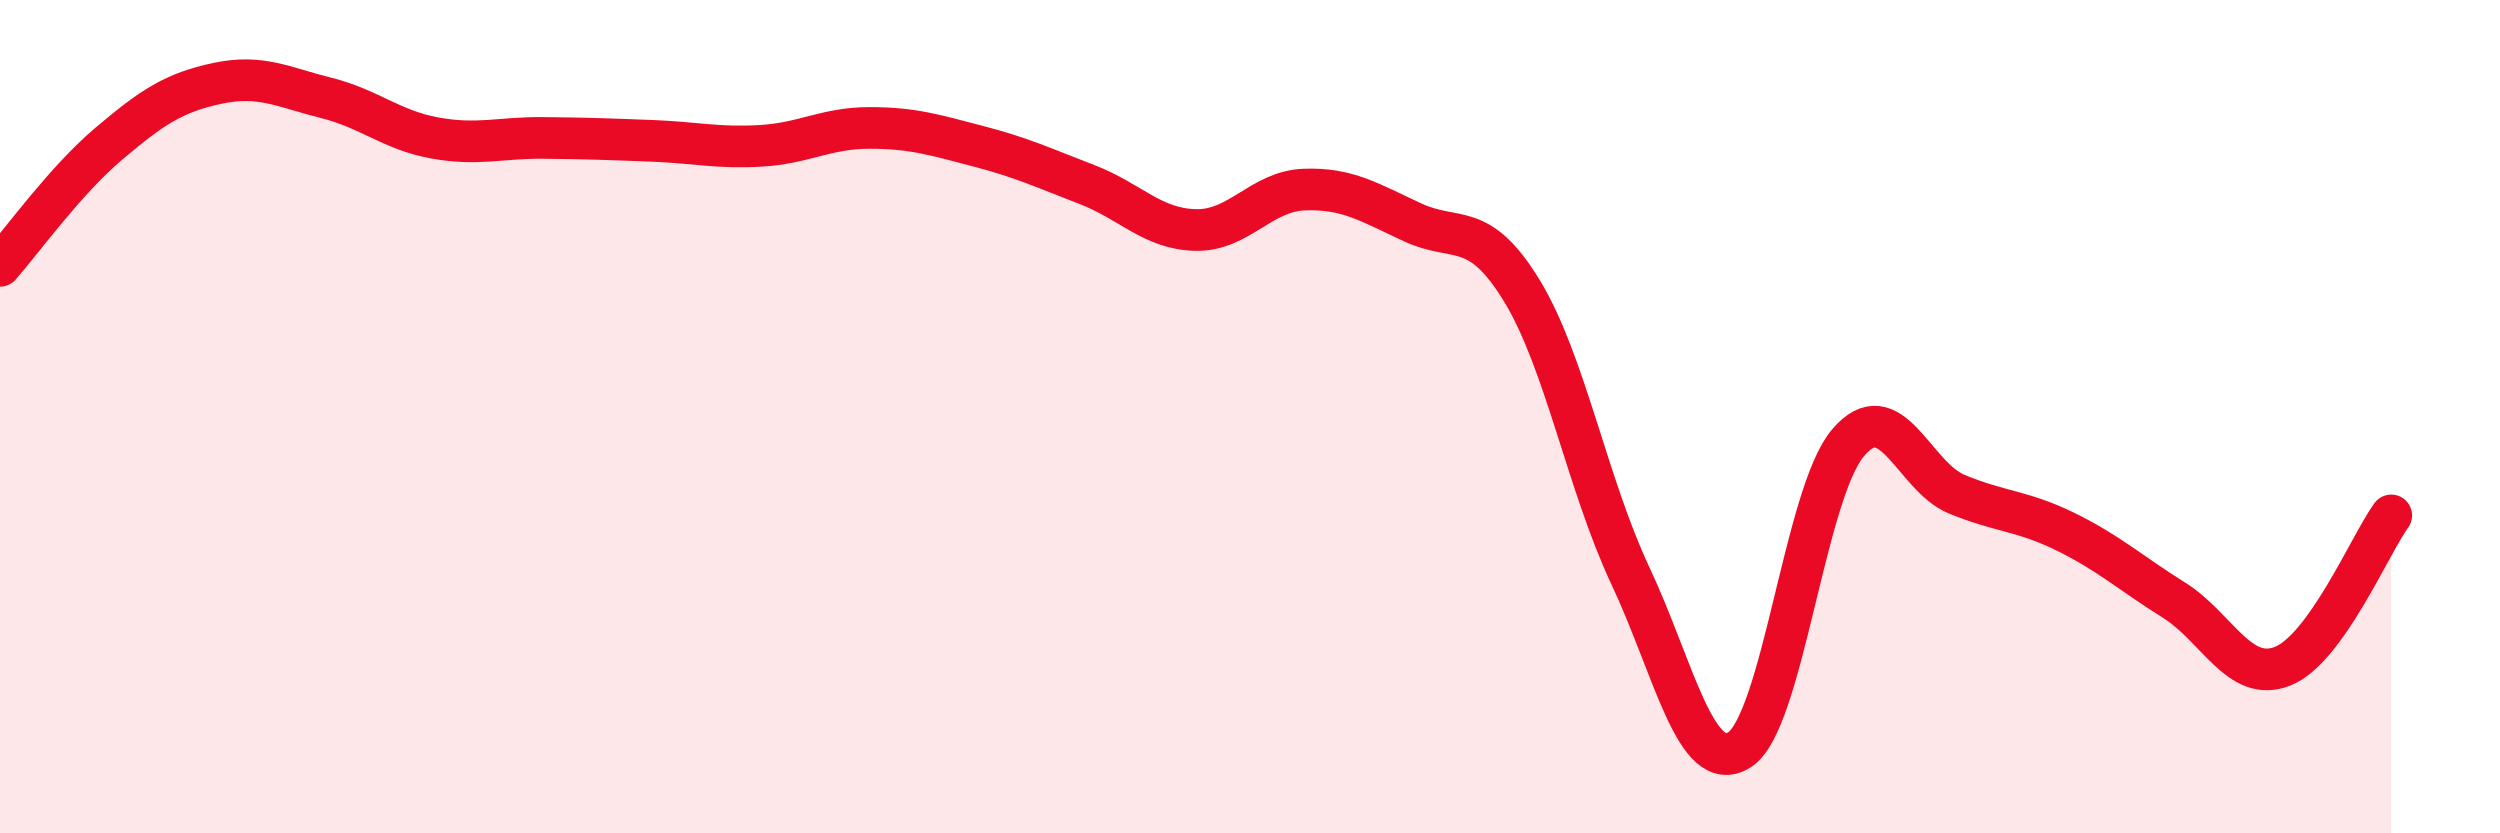 
    <svg width="60" height="20" viewBox="0 0 60 20" xmlns="http://www.w3.org/2000/svg">
      <path
        d="M 0,6.38 C 0.52,5.79 1.57,4.33 2.61,3.45 C 3.65,2.57 4.18,2.22 5.22,2 C 6.26,1.78 6.79,2.09 7.83,2.35 C 8.87,2.61 9.39,3.12 10.43,3.31 C 11.47,3.5 12,3.3 13.04,3.31 C 14.08,3.32 14.61,3.34 15.65,3.38 C 16.69,3.42 17.22,3.56 18.26,3.5 C 19.3,3.44 19.83,3.07 20.87,3.07 C 21.91,3.07 22.44,3.24 23.48,3.51 C 24.52,3.78 25.05,4.03 26.09,4.43 C 27.13,4.83 27.66,5.5 28.7,5.52 C 29.74,5.54 30.26,4.59 31.3,4.55 C 32.34,4.51 32.87,4.86 33.91,5.34 C 34.95,5.82 35.48,5.27 36.52,6.97 C 37.56,8.67 38.09,11.61 39.13,13.82 C 40.17,16.03 40.7,18.64 41.74,18 C 42.78,17.36 43.31,11.86 44.35,10.63 C 45.39,9.4 45.92,11.43 46.96,11.86 C 48,12.29 48.53,12.25 49.57,12.76 C 50.61,13.27 51.13,13.75 52.17,14.4 C 53.21,15.05 53.74,16.4 54.78,15.99 C 55.82,15.58 56.87,13.09 57.39,12.37L57.39 20L0 20Z"
        fill="#EB0A25"
        opacity="0.1"
        stroke-linecap="round"
        stroke-linejoin="round"
      />
      <path
        d="M 0,6.38 C 0.52,5.79 1.57,4.33 2.61,3.45 C 3.65,2.57 4.18,2.22 5.22,2 C 6.26,1.78 6.79,2.09 7.83,2.35 C 8.87,2.61 9.39,3.12 10.43,3.31 C 11.47,3.5 12,3.3 13.04,3.31 C 14.08,3.32 14.61,3.34 15.65,3.38 C 16.69,3.42 17.22,3.56 18.26,3.5 C 19.3,3.44 19.83,3.07 20.87,3.07 C 21.91,3.07 22.44,3.24 23.48,3.51 C 24.52,3.78 25.05,4.03 26.09,4.43 C 27.13,4.83 27.66,5.5 28.7,5.52 C 29.74,5.54 30.26,4.59 31.3,4.55 C 32.34,4.51 32.87,4.86 33.91,5.34 C 34.95,5.82 35.48,5.27 36.52,6.97 C 37.56,8.67 38.09,11.61 39.13,13.82 C 40.17,16.03 40.7,18.64 41.74,18 C 42.78,17.36 43.31,11.86 44.35,10.63 C 45.39,9.4 45.92,11.43 46.96,11.86 C 48,12.29 48.53,12.25 49.57,12.76 C 50.61,13.27 51.13,13.75 52.17,14.4 C 53.21,15.05 53.74,16.4 54.78,15.99 C 55.82,15.58 56.87,13.09 57.39,12.37"
        stroke="#EB0A25"
        stroke-width="1"
        fill="none"
        stroke-linecap="round"
        stroke-linejoin="round"
      />
    </svg>
  
